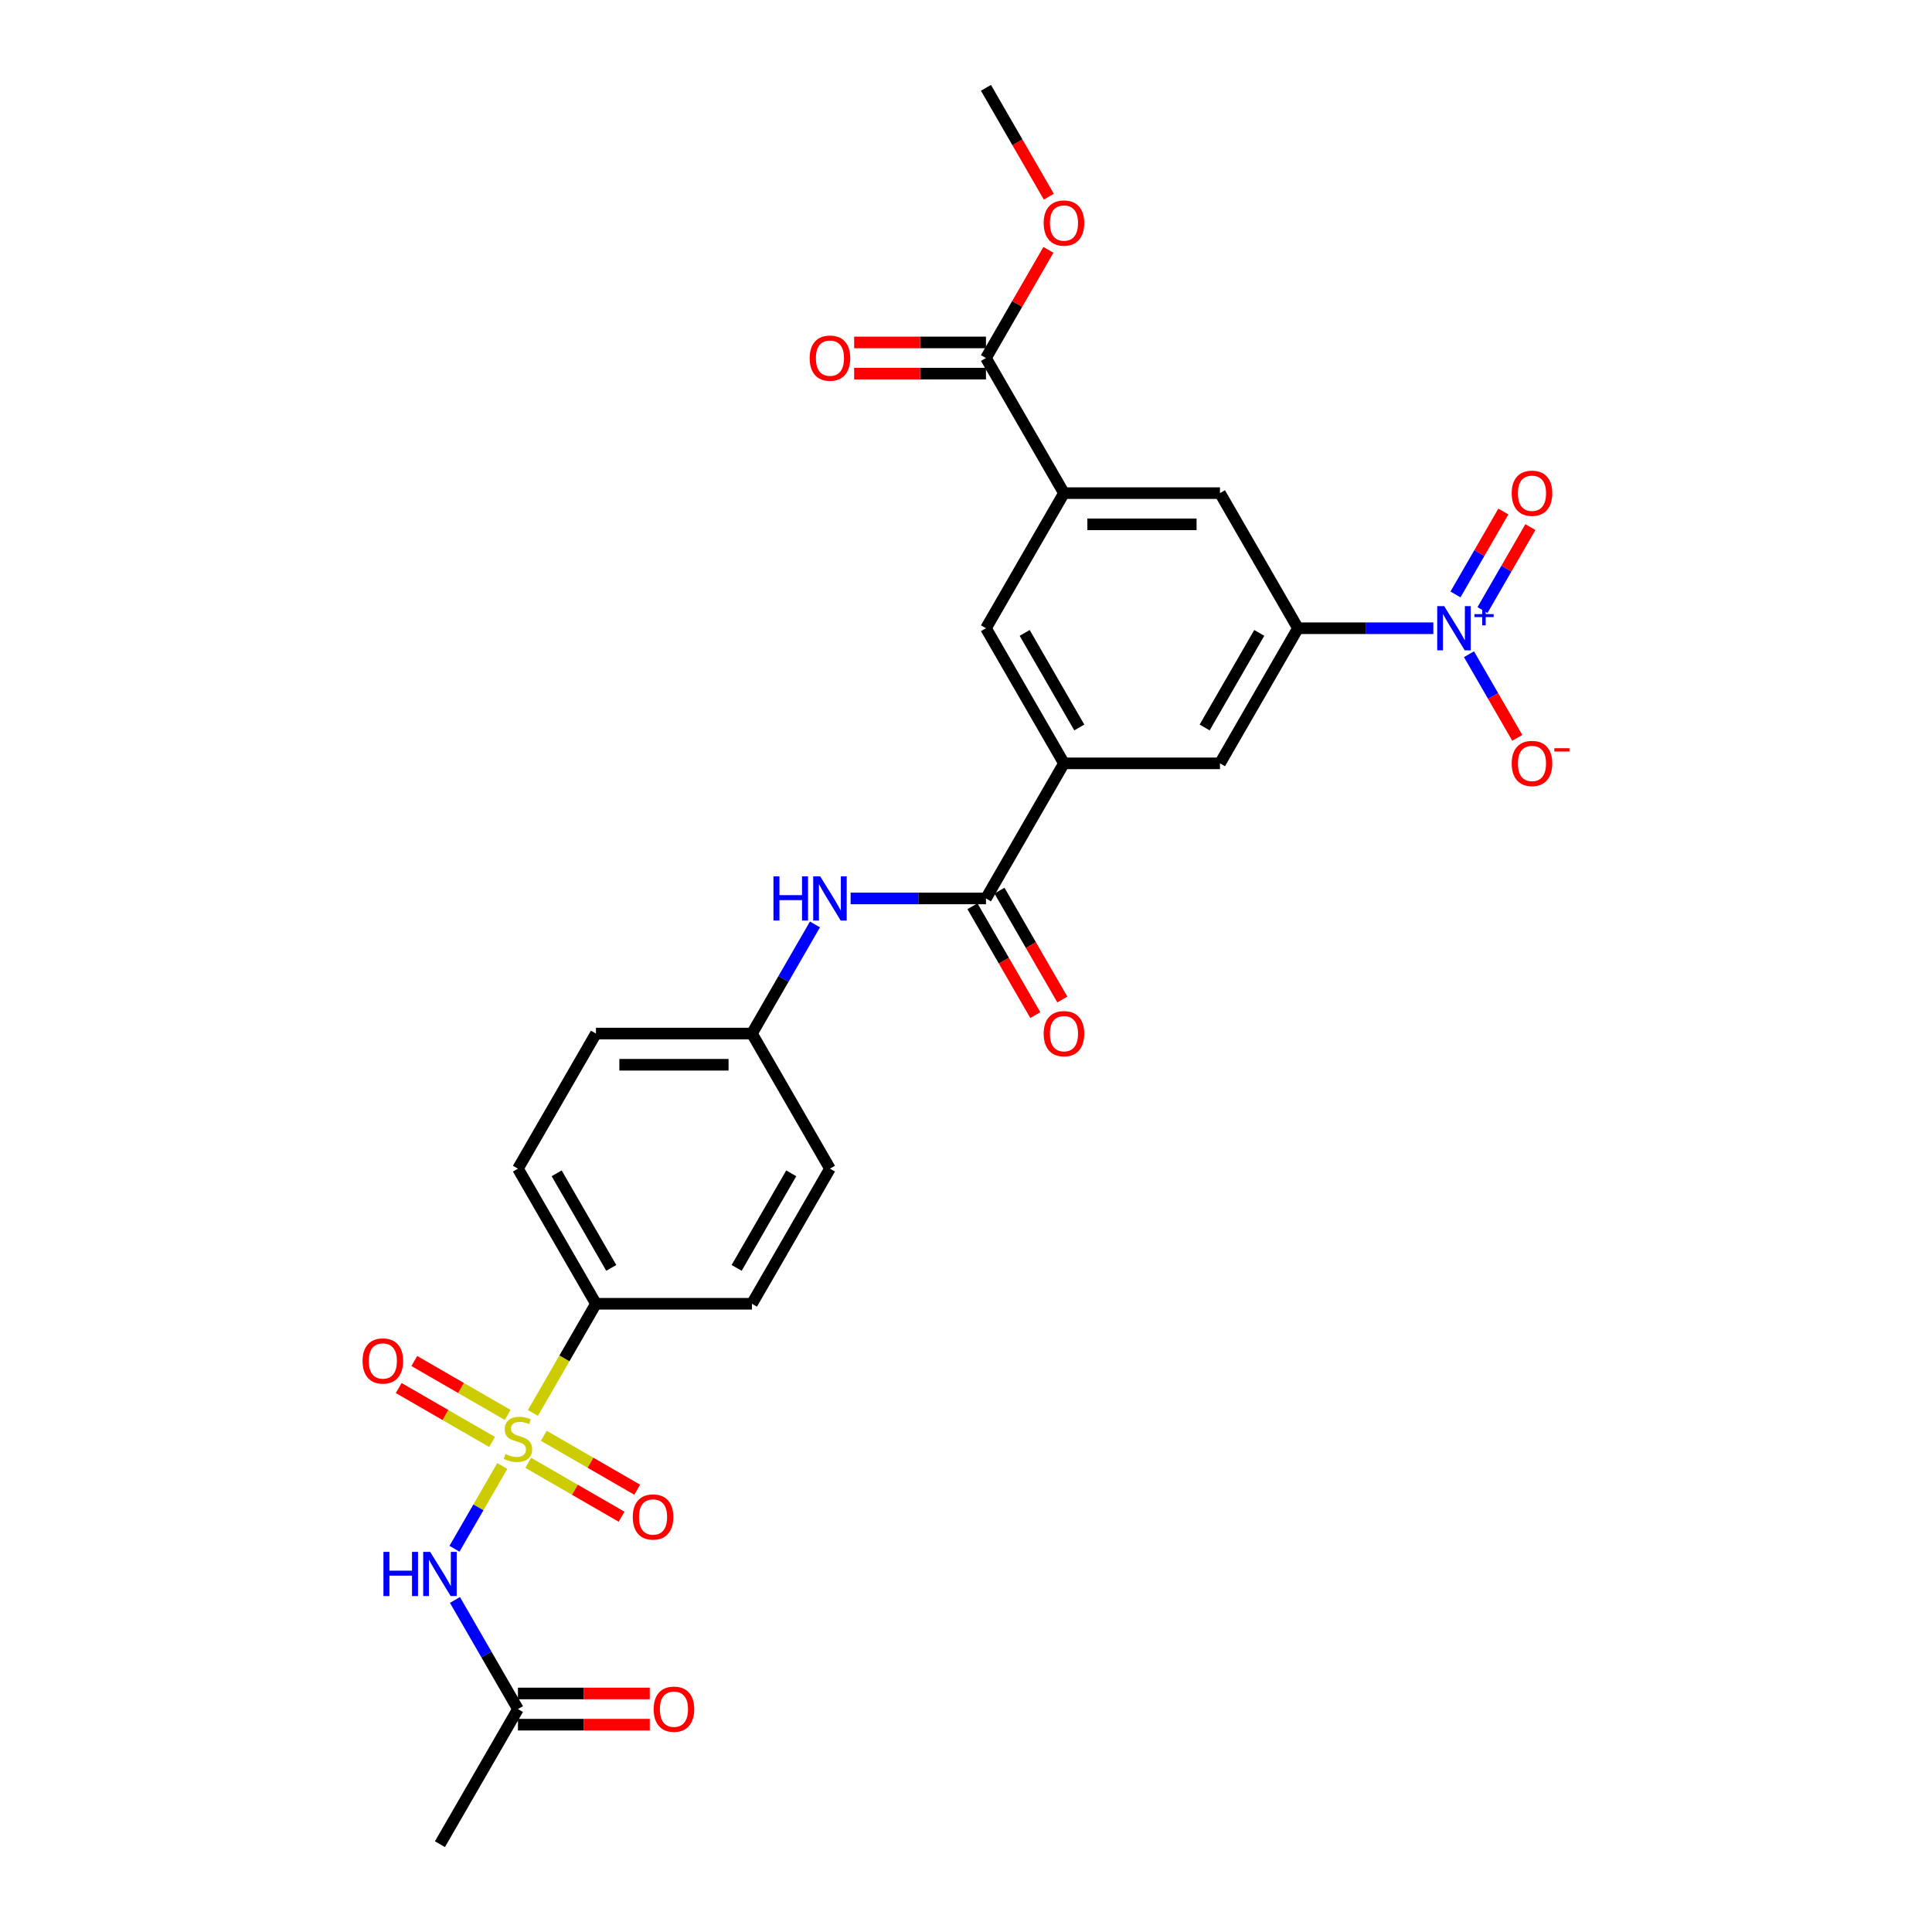<?xml version='1.0' encoding='iso-8859-1'?>
<svg version='1.1' baseProfile='full'
              xmlns='http://www.w3.org/2000/svg'
                      xmlns:rdkit='http://www.rdkit.org/xml'
                      xmlns:xlink='http://www.w3.org/1999/xlink'
                  xml:space='preserve'
width='1000px' height='1000px' viewBox='0 0 1000 1000'>
<!-- END OF HEADER -->
<rect style='opacity:1.0;fill:#FFFFFF;stroke:none' width='1000' height='1000' x='0' y='0'> </rect>
<path class='bond-1' d='M 259.986,758.789 L 247.617,780.214' style='fill:none;fill-rule:evenodd;stroke:#CCCC00;stroke-width:6px;stroke-linecap:butt;stroke-linejoin:miter;stroke-opacity:1' />
<path class='bond-1' d='M 247.617,780.214 L 235.247,801.638' style='fill:none;fill-rule:evenodd;stroke:#0000FF;stroke-width:6px;stroke-linecap:butt;stroke-linejoin:miter;stroke-opacity:1' />
<path class='bond-7' d='M 275.837,731.335 L 292.15,703.08' style='fill:none;fill-rule:evenodd;stroke:#CCCC00;stroke-width:6px;stroke-linecap:butt;stroke-linejoin:miter;stroke-opacity:1' />
<path class='bond-7' d='M 292.15,703.08 L 308.463,674.825' style='fill:none;fill-rule:evenodd;stroke:#000000;stroke-width:6px;stroke-linecap:butt;stroke-linejoin:miter;stroke-opacity:1' />
<path class='bond-13' d='M 262.775,732.364 L 238.608,718.411' style='fill:none;fill-rule:evenodd;stroke:#CCCC00;stroke-width:6px;stroke-linecap:butt;stroke-linejoin:miter;stroke-opacity:1' />
<path class='bond-13' d='M 238.608,718.411 L 214.442,704.458' style='fill:none;fill-rule:evenodd;stroke:#FF0000;stroke-width:6px;stroke-linecap:butt;stroke-linejoin:miter;stroke-opacity:1' />
<path class='bond-13' d='M 254.7,746.35 L 230.534,732.397' style='fill:none;fill-rule:evenodd;stroke:#CCCC00;stroke-width:6px;stroke-linecap:butt;stroke-linejoin:miter;stroke-opacity:1' />
<path class='bond-13' d='M 230.534,732.397 L 206.367,718.444' style='fill:none;fill-rule:evenodd;stroke:#FF0000;stroke-width:6px;stroke-linecap:butt;stroke-linejoin:miter;stroke-opacity:1' />
<path class='bond-14' d='M 273.402,757.147 L 297.568,771.099' style='fill:none;fill-rule:evenodd;stroke:#CCCC00;stroke-width:6px;stroke-linecap:butt;stroke-linejoin:miter;stroke-opacity:1' />
<path class='bond-14' d='M 297.568,771.099 L 321.735,785.052' style='fill:none;fill-rule:evenodd;stroke:#FF0000;stroke-width:6px;stroke-linecap:butt;stroke-linejoin:miter;stroke-opacity:1' />
<path class='bond-14' d='M 281.476,743.161 L 305.643,757.113' style='fill:none;fill-rule:evenodd;stroke:#CCCC00;stroke-width:6px;stroke-linecap:butt;stroke-linejoin:miter;stroke-opacity:1' />
<path class='bond-14' d='M 305.643,757.113 L 329.81,771.066' style='fill:none;fill-rule:evenodd;stroke:#FF0000;stroke-width:6px;stroke-linecap:butt;stroke-linejoin:miter;stroke-opacity:1' />
<path class='bond-0' d='M 741.887,325.175 L 706.858,325.175' style='fill:none;fill-rule:evenodd;stroke:#0000FF;stroke-width:6px;stroke-linecap:butt;stroke-linejoin:miter;stroke-opacity:1' />
<path class='bond-0' d='M 706.858,325.175 L 671.83,325.175' style='fill:none;fill-rule:evenodd;stroke:#000000;stroke-width:6px;stroke-linecap:butt;stroke-linejoin:miter;stroke-opacity:1' />
<path class='bond-15' d='M 760.345,338.627 L 772.84,360.269' style='fill:none;fill-rule:evenodd;stroke:#0000FF;stroke-width:6px;stroke-linecap:butt;stroke-linejoin:miter;stroke-opacity:1' />
<path class='bond-15' d='M 772.84,360.269 L 785.335,381.911' style='fill:none;fill-rule:evenodd;stroke:#FF0000;stroke-width:6px;stroke-linecap:butt;stroke-linejoin:miter;stroke-opacity:1' />
<path class='bond-16' d='M 767.338,315.76 L 779.73,294.295' style='fill:none;fill-rule:evenodd;stroke:#0000FF;stroke-width:6px;stroke-linecap:butt;stroke-linejoin:miter;stroke-opacity:1' />
<path class='bond-16' d='M 779.73,294.295 L 792.123,272.831' style='fill:none;fill-rule:evenodd;stroke:#FF0000;stroke-width:6px;stroke-linecap:butt;stroke-linejoin:miter;stroke-opacity:1' />
<path class='bond-16' d='M 753.352,307.685 L 765.744,286.22' style='fill:none;fill-rule:evenodd;stroke:#0000FF;stroke-width:6px;stroke-linecap:butt;stroke-linejoin:miter;stroke-opacity:1' />
<path class='bond-16' d='M 765.744,286.22 L 778.137,264.756' style='fill:none;fill-rule:evenodd;stroke:#FF0000;stroke-width:6px;stroke-linecap:butt;stroke-linejoin:miter;stroke-opacity:1' />
<path class='bond-12' d='M 235.481,828.138 L 251.785,856.377' style='fill:none;fill-rule:evenodd;stroke:#0000FF;stroke-width:6px;stroke-linecap:butt;stroke-linejoin:miter;stroke-opacity:1' />
<path class='bond-12' d='M 251.785,856.377 L 268.088,884.615' style='fill:none;fill-rule:evenodd;stroke:#000000;stroke-width:6px;stroke-linecap:butt;stroke-linejoin:miter;stroke-opacity:1' />
<path class='bond-2' d='M 671.83,325.175 L 631.456,395.105' style='fill:none;fill-rule:evenodd;stroke:#000000;stroke-width:6px;stroke-linecap:butt;stroke-linejoin:miter;stroke-opacity:1' />
<path class='bond-2' d='M 651.788,327.59 L 623.526,376.541' style='fill:none;fill-rule:evenodd;stroke:#000000;stroke-width:6px;stroke-linecap:butt;stroke-linejoin:miter;stroke-opacity:1' />
<path class='bond-29' d='M 671.83,325.175 L 631.456,255.245' style='fill:none;fill-rule:evenodd;stroke:#000000;stroke-width:6px;stroke-linecap:butt;stroke-linejoin:miter;stroke-opacity:1' />
<path class='bond-3' d='M 510.333,465.035 L 475.305,465.035' style='fill:none;fill-rule:evenodd;stroke:#000000;stroke-width:6px;stroke-linecap:butt;stroke-linejoin:miter;stroke-opacity:1' />
<path class='bond-3' d='M 475.305,465.035 L 440.276,465.035' style='fill:none;fill-rule:evenodd;stroke:#0000FF;stroke-width:6px;stroke-linecap:butt;stroke-linejoin:miter;stroke-opacity:1' />
<path class='bond-4' d='M 510.333,465.035 L 550.707,395.105' style='fill:none;fill-rule:evenodd;stroke:#000000;stroke-width:6px;stroke-linecap:butt;stroke-linejoin:miter;stroke-opacity:1' />
<path class='bond-17' d='M 503.34,469.072 L 519.607,497.246' style='fill:none;fill-rule:evenodd;stroke:#000000;stroke-width:6px;stroke-linecap:butt;stroke-linejoin:miter;stroke-opacity:1' />
<path class='bond-17' d='M 519.607,497.246 L 535.873,525.421' style='fill:none;fill-rule:evenodd;stroke:#FF0000;stroke-width:6px;stroke-linecap:butt;stroke-linejoin:miter;stroke-opacity:1' />
<path class='bond-17' d='M 517.326,460.998 L 533.593,489.172' style='fill:none;fill-rule:evenodd;stroke:#000000;stroke-width:6px;stroke-linecap:butt;stroke-linejoin:miter;stroke-opacity:1' />
<path class='bond-17' d='M 533.593,489.172 L 549.859,517.346' style='fill:none;fill-rule:evenodd;stroke:#FF0000;stroke-width:6px;stroke-linecap:butt;stroke-linejoin:miter;stroke-opacity:1' />
<path class='bond-9' d='M 550.707,395.105 L 631.456,395.105' style='fill:none;fill-rule:evenodd;stroke:#000000;stroke-width:6px;stroke-linecap:butt;stroke-linejoin:miter;stroke-opacity:1' />
<path class='bond-11' d='M 550.707,395.105 L 510.333,325.175' style='fill:none;fill-rule:evenodd;stroke:#000000;stroke-width:6px;stroke-linecap:butt;stroke-linejoin:miter;stroke-opacity:1' />
<path class='bond-11' d='M 558.637,376.541 L 530.375,327.59' style='fill:none;fill-rule:evenodd;stroke:#000000;stroke-width:6px;stroke-linecap:butt;stroke-linejoin:miter;stroke-opacity:1' />
<path class='bond-5' d='M 550.707,255.245 L 510.333,325.175' style='fill:none;fill-rule:evenodd;stroke:#000000;stroke-width:6px;stroke-linecap:butt;stroke-linejoin:miter;stroke-opacity:1' />
<path class='bond-6' d='M 550.707,255.245 L 510.333,185.315' style='fill:none;fill-rule:evenodd;stroke:#000000;stroke-width:6px;stroke-linecap:butt;stroke-linejoin:miter;stroke-opacity:1' />
<path class='bond-10' d='M 550.707,255.245 L 631.456,255.245' style='fill:none;fill-rule:evenodd;stroke:#000000;stroke-width:6px;stroke-linecap:butt;stroke-linejoin:miter;stroke-opacity:1' />
<path class='bond-10' d='M 562.82,271.394 L 619.343,271.394' style='fill:none;fill-rule:evenodd;stroke:#000000;stroke-width:6px;stroke-linecap:butt;stroke-linejoin:miter;stroke-opacity:1' />
<path class='bond-18' d='M 510.333,177.24 L 476.217,177.24' style='fill:none;fill-rule:evenodd;stroke:#000000;stroke-width:6px;stroke-linecap:butt;stroke-linejoin:miter;stroke-opacity:1' />
<path class='bond-18' d='M 476.217,177.24 L 442.101,177.24' style='fill:none;fill-rule:evenodd;stroke:#FF0000;stroke-width:6px;stroke-linecap:butt;stroke-linejoin:miter;stroke-opacity:1' />
<path class='bond-18' d='M 510.333,193.39 L 476.217,193.39' style='fill:none;fill-rule:evenodd;stroke:#000000;stroke-width:6px;stroke-linecap:butt;stroke-linejoin:miter;stroke-opacity:1' />
<path class='bond-18' d='M 476.217,193.39 L 442.101,193.39' style='fill:none;fill-rule:evenodd;stroke:#FF0000;stroke-width:6px;stroke-linecap:butt;stroke-linejoin:miter;stroke-opacity:1' />
<path class='bond-23' d='M 510.333,185.315 L 526.497,157.318' style='fill:none;fill-rule:evenodd;stroke:#000000;stroke-width:6px;stroke-linecap:butt;stroke-linejoin:miter;stroke-opacity:1' />
<path class='bond-23' d='M 526.497,157.318 L 542.661,129.322' style='fill:none;fill-rule:evenodd;stroke:#FF0000;stroke-width:6px;stroke-linecap:butt;stroke-linejoin:miter;stroke-opacity:1' />
<path class='bond-20' d='M 308.463,674.825 L 268.088,604.895' style='fill:none;fill-rule:evenodd;stroke:#000000;stroke-width:6px;stroke-linecap:butt;stroke-linejoin:miter;stroke-opacity:1' />
<path class='bond-20' d='M 316.392,656.261 L 288.131,607.31' style='fill:none;fill-rule:evenodd;stroke:#000000;stroke-width:6px;stroke-linecap:butt;stroke-linejoin:miter;stroke-opacity:1' />
<path class='bond-21' d='M 308.463,674.825 L 389.211,674.825' style='fill:none;fill-rule:evenodd;stroke:#000000;stroke-width:6px;stroke-linecap:butt;stroke-linejoin:miter;stroke-opacity:1' />
<path class='bond-8' d='M 421.818,478.488 L 405.514,506.726' style='fill:none;fill-rule:evenodd;stroke:#0000FF;stroke-width:6px;stroke-linecap:butt;stroke-linejoin:miter;stroke-opacity:1' />
<path class='bond-8' d='M 405.514,506.726 L 389.211,534.965' style='fill:none;fill-rule:evenodd;stroke:#000000;stroke-width:6px;stroke-linecap:butt;stroke-linejoin:miter;stroke-opacity:1' />
<path class='bond-19' d='M 268.088,892.69 L 302.205,892.69' style='fill:none;fill-rule:evenodd;stroke:#000000;stroke-width:6px;stroke-linecap:butt;stroke-linejoin:miter;stroke-opacity:1' />
<path class='bond-19' d='M 302.205,892.69 L 336.321,892.69' style='fill:none;fill-rule:evenodd;stroke:#FF0000;stroke-width:6px;stroke-linecap:butt;stroke-linejoin:miter;stroke-opacity:1' />
<path class='bond-19' d='M 268.088,876.541 L 302.205,876.541' style='fill:none;fill-rule:evenodd;stroke:#000000;stroke-width:6px;stroke-linecap:butt;stroke-linejoin:miter;stroke-opacity:1' />
<path class='bond-19' d='M 302.205,876.541 L 336.321,876.541' style='fill:none;fill-rule:evenodd;stroke:#FF0000;stroke-width:6px;stroke-linecap:butt;stroke-linejoin:miter;stroke-opacity:1' />
<path class='bond-26' d='M 268.088,884.615 L 227.714,954.545' style='fill:none;fill-rule:evenodd;stroke:#000000;stroke-width:6px;stroke-linecap:butt;stroke-linejoin:miter;stroke-opacity:1' />
<path class='bond-25' d='M 268.088,604.895 L 308.463,534.965' style='fill:none;fill-rule:evenodd;stroke:#000000;stroke-width:6px;stroke-linecap:butt;stroke-linejoin:miter;stroke-opacity:1' />
<path class='bond-24' d='M 389.211,674.825 L 429.585,604.895' style='fill:none;fill-rule:evenodd;stroke:#000000;stroke-width:6px;stroke-linecap:butt;stroke-linejoin:miter;stroke-opacity:1' />
<path class='bond-24' d='M 381.281,656.261 L 409.543,607.31' style='fill:none;fill-rule:evenodd;stroke:#000000;stroke-width:6px;stroke-linecap:butt;stroke-linejoin:miter;stroke-opacity:1' />
<path class='bond-22' d='M 389.211,534.965 L 429.585,604.895' style='fill:none;fill-rule:evenodd;stroke:#000000;stroke-width:6px;stroke-linecap:butt;stroke-linejoin:miter;stroke-opacity:1' />
<path class='bond-28' d='M 389.211,534.965 L 308.463,534.965' style='fill:none;fill-rule:evenodd;stroke:#000000;stroke-width:6px;stroke-linecap:butt;stroke-linejoin:miter;stroke-opacity:1' />
<path class='bond-28' d='M 377.099,551.115 L 320.575,551.115' style='fill:none;fill-rule:evenodd;stroke:#000000;stroke-width:6px;stroke-linecap:butt;stroke-linejoin:miter;stroke-opacity:1' />
<path class='bond-27' d='M 542.866,101.803 L 526.6,73.629' style='fill:none;fill-rule:evenodd;stroke:#FF0000;stroke-width:6px;stroke-linecap:butt;stroke-linejoin:miter;stroke-opacity:1' />
<path class='bond-27' d='M 526.6,73.629 L 510.333,45.455' style='fill:none;fill-rule:evenodd;stroke:#000000;stroke-width:6px;stroke-linecap:butt;stroke-linejoin:miter;stroke-opacity:1' />
<path  class='atom-0' d='M 261.629 752.604
Q 261.887 752.701, 262.953 753.153
Q 264.019 753.605, 265.181 753.896
Q 266.377 754.154, 267.539 754.154
Q 269.703 754.154, 270.963 753.121
Q 272.223 752.055, 272.223 750.214
Q 272.223 748.954, 271.577 748.179
Q 270.963 747.404, 269.994 746.984
Q 269.025 746.564, 267.41 746.08
Q 265.375 745.466, 264.148 744.884
Q 262.953 744.303, 262.081 743.076
Q 261.241 741.848, 261.241 739.781
Q 261.241 736.907, 263.179 735.13
Q 265.149 733.354, 269.025 733.354
Q 271.674 733.354, 274.677 734.613
L 273.935 737.1
Q 271.189 735.97, 269.122 735.97
Q 266.893 735.97, 265.666 736.907
Q 264.439 737.811, 264.471 739.394
Q 264.471 740.621, 265.085 741.364
Q 265.731 742.107, 266.635 742.527
Q 267.572 742.946, 269.122 743.431
Q 271.189 744.077, 272.416 744.723
Q 273.644 745.369, 274.516 746.693
Q 275.42 747.985, 275.42 750.214
Q 275.42 753.379, 273.289 755.091
Q 271.189 756.771, 267.668 756.771
Q 265.634 756.771, 264.083 756.318
Q 262.565 755.899, 260.756 755.156
L 261.629 752.604
' fill='#CCCC00'/>
<path  class='atom-1' d='M 747.523 313.741
L 755.017 325.853
Q 755.76 327.048, 756.955 329.212
Q 758.15 331.376, 758.214 331.505
L 758.214 313.741
L 761.25 313.741
L 761.25 336.609
L 758.117 336.609
L 750.075 323.366
Q 749.138 321.816, 748.137 320.039
Q 747.168 318.263, 746.877 317.714
L 746.877 336.609
L 743.906 336.609
L 743.906 313.741
L 747.523 313.741
' fill='#0000FF'/>
<path  class='atom-1' d='M 763.169 317.863
L 767.198 317.863
L 767.198 313.621
L 768.989 313.621
L 768.989 317.863
L 773.124 317.863
L 773.124 319.398
L 768.989 319.398
L 768.989 323.661
L 767.198 323.661
L 767.198 319.398
L 763.169 319.398
L 763.169 317.863
' fill='#0000FF'/>
<path  class='atom-2' d='M 198.467 803.251
L 201.568 803.251
L 201.568 812.973
L 213.26 812.973
L 213.26 803.251
L 216.361 803.251
L 216.361 826.119
L 213.26 826.119
L 213.26 815.557
L 201.568 815.557
L 201.568 826.119
L 198.467 826.119
L 198.467 803.251
' fill='#0000FF'/>
<path  class='atom-2' d='M 222.659 803.251
L 230.153 815.364
Q 230.896 816.559, 232.091 818.723
Q 233.286 820.887, 233.35 821.016
L 233.35 803.251
L 236.387 803.251
L 236.387 826.119
L 233.254 826.119
L 225.211 812.877
Q 224.274 811.326, 223.273 809.55
Q 222.304 807.773, 222.013 807.224
L 222.013 826.119
L 219.042 826.119
L 219.042 803.251
L 222.659 803.251
' fill='#0000FF'/>
<path  class='atom-9' d='M 400.338 453.601
L 403.439 453.601
L 403.439 463.323
L 415.131 463.323
L 415.131 453.601
L 418.232 453.601
L 418.232 476.469
L 415.131 476.469
L 415.131 465.907
L 403.439 465.907
L 403.439 476.469
L 400.338 476.469
L 400.338 453.601
' fill='#0000FF'/>
<path  class='atom-9' d='M 424.53 453.601
L 432.024 465.713
Q 432.766 466.908, 433.962 469.072
Q 435.157 471.236, 435.221 471.366
L 435.221 453.601
L 438.257 453.601
L 438.257 476.469
L 435.124 476.469
L 427.082 463.226
Q 426.145 461.676, 425.144 459.899
Q 424.175 458.123, 423.884 457.574
L 423.884 476.469
L 420.913 476.469
L 420.913 453.601
L 424.53 453.601
' fill='#0000FF'/>
<path  class='atom-14' d='M 187.661 704.446
Q 187.661 698.955, 190.374 695.886
Q 193.087 692.818, 198.158 692.818
Q 203.229 692.818, 205.942 695.886
Q 208.656 698.955, 208.656 704.446
Q 208.656 710.001, 205.91 713.167
Q 203.165 716.3, 198.158 716.3
Q 193.12 716.3, 190.374 713.167
Q 187.661 710.033, 187.661 704.446
M 198.158 713.716
Q 201.647 713.716, 203.52 711.39
Q 205.426 709.032, 205.426 704.446
Q 205.426 699.956, 203.52 697.695
Q 201.647 695.402, 198.158 695.402
Q 194.67 695.402, 192.764 697.663
Q 190.891 699.924, 190.891 704.446
Q 190.891 709.065, 192.764 711.39
Q 194.67 713.716, 198.158 713.716
' fill='#FF0000'/>
<path  class='atom-15' d='M 327.521 785.194
Q 327.521 779.703, 330.234 776.635
Q 332.947 773.566, 338.018 773.566
Q 343.089 773.566, 345.803 776.635
Q 348.516 779.703, 348.516 785.194
Q 348.516 790.749, 345.77 793.915
Q 343.025 797.048, 338.018 797.048
Q 332.98 797.048, 330.234 793.915
Q 327.521 790.782, 327.521 785.194
M 338.018 794.464
Q 341.507 794.464, 343.38 792.138
Q 345.286 789.78, 345.286 785.194
Q 345.286 780.704, 343.38 778.443
Q 341.507 776.15, 338.018 776.15
Q 334.53 776.15, 332.624 778.411
Q 330.751 780.672, 330.751 785.194
Q 330.751 789.813, 332.624 792.138
Q 334.53 794.464, 338.018 794.464
' fill='#FF0000'/>
<path  class='atom-16' d='M 782.455 395.169
Q 782.455 389.679, 785.168 386.61
Q 787.881 383.542, 792.952 383.542
Q 798.023 383.542, 800.736 386.61
Q 803.45 389.679, 803.45 395.169
Q 803.45 400.725, 800.704 403.89
Q 797.959 407.023, 792.952 407.023
Q 787.914 407.023, 785.168 403.89
Q 782.455 400.757, 782.455 395.169
M 792.952 404.439
Q 796.441 404.439, 798.314 402.114
Q 800.22 399.756, 800.22 395.169
Q 800.22 390.68, 798.314 388.419
Q 796.441 386.126, 792.952 386.126
Q 789.464 386.126, 787.558 388.387
Q 785.685 390.648, 785.685 395.169
Q 785.685 399.788, 787.558 402.114
Q 789.464 404.439, 792.952 404.439
' fill='#FF0000'/>
<path  class='atom-16' d='M 804.515 387.274
L 812.339 387.274
L 812.339 388.98
L 804.515 388.98
L 804.515 387.274
' fill='#FF0000'/>
<path  class='atom-17' d='M 782.455 255.309
Q 782.455 249.818, 785.168 246.75
Q 787.881 243.682, 792.952 243.682
Q 798.023 243.682, 800.736 246.75
Q 803.45 249.818, 803.45 255.309
Q 803.45 260.865, 800.704 264.03
Q 797.959 267.163, 792.952 267.163
Q 787.914 267.163, 785.168 264.03
Q 782.455 260.897, 782.455 255.309
M 792.952 264.579
Q 796.441 264.579, 798.314 262.254
Q 800.22 259.896, 800.22 255.309
Q 800.22 250.82, 798.314 248.559
Q 796.441 246.266, 792.952 246.266
Q 789.464 246.266, 787.558 248.526
Q 785.685 250.787, 785.685 255.309
Q 785.685 259.928, 787.558 262.254
Q 789.464 264.579, 792.952 264.579
' fill='#FF0000'/>
<path  class='atom-18' d='M 540.21 535.03
Q 540.21 529.539, 542.923 526.47
Q 545.636 523.402, 550.707 523.402
Q 555.778 523.402, 558.492 526.47
Q 561.205 529.539, 561.205 535.03
Q 561.205 540.585, 558.459 543.75
Q 555.714 546.883, 550.707 546.883
Q 545.669 546.883, 542.923 543.75
Q 540.21 540.617, 540.21 535.03
M 550.707 544.3
Q 554.196 544.3, 556.069 541.974
Q 557.975 539.616, 557.975 535.03
Q 557.975 530.54, 556.069 528.279
Q 554.196 525.986, 550.707 525.986
Q 547.219 525.986, 545.313 528.247
Q 543.44 530.508, 543.44 535.03
Q 543.44 539.648, 545.313 541.974
Q 547.219 544.3, 550.707 544.3
' fill='#FF0000'/>
<path  class='atom-19' d='M 419.088 185.379
Q 419.088 179.888, 421.801 176.82
Q 424.514 173.752, 429.585 173.752
Q 434.656 173.752, 437.369 176.82
Q 440.082 179.888, 440.082 185.379
Q 440.082 190.935, 437.337 194.1
Q 434.591 197.233, 429.585 197.233
Q 424.546 197.233, 421.801 194.1
Q 419.088 190.967, 419.088 185.379
M 429.585 194.649
Q 433.073 194.649, 434.947 192.324
Q 436.852 189.966, 436.852 185.379
Q 436.852 180.89, 434.947 178.629
Q 433.073 176.335, 429.585 176.335
Q 426.097 176.335, 424.191 178.596
Q 422.318 180.857, 422.318 185.379
Q 422.318 189.998, 424.191 192.324
Q 426.097 194.649, 429.585 194.649
' fill='#FF0000'/>
<path  class='atom-20' d='M 338.339 884.68
Q 338.339 879.189, 341.053 876.121
Q 343.766 873.052, 348.837 873.052
Q 353.908 873.052, 356.621 876.121
Q 359.334 879.189, 359.334 884.68
Q 359.334 890.235, 356.589 893.401
Q 353.843 896.534, 348.837 896.534
Q 343.798 896.534, 341.053 893.401
Q 338.339 890.268, 338.339 884.68
M 348.837 893.95
Q 352.325 893.95, 354.198 891.624
Q 356.104 889.266, 356.104 884.68
Q 356.104 880.19, 354.198 877.929
Q 352.325 875.636, 348.837 875.636
Q 345.348 875.636, 343.443 877.897
Q 341.569 880.158, 341.569 884.68
Q 341.569 889.299, 343.443 891.624
Q 345.348 893.95, 348.837 893.95
' fill='#FF0000'/>
<path  class='atom-24' d='M 540.21 115.449
Q 540.21 109.958, 542.923 106.89
Q 545.636 103.821, 550.707 103.821
Q 555.778 103.821, 558.492 106.89
Q 561.205 109.958, 561.205 115.449
Q 561.205 121.005, 558.459 124.17
Q 555.714 127.303, 550.707 127.303
Q 545.669 127.303, 542.923 124.17
Q 540.21 121.037, 540.21 115.449
M 550.707 124.719
Q 554.196 124.719, 556.069 122.394
Q 557.975 120.036, 557.975 115.449
Q 557.975 110.96, 556.069 108.699
Q 554.196 106.405, 550.707 106.405
Q 547.219 106.405, 545.313 108.666
Q 543.44 110.927, 543.44 115.449
Q 543.44 120.068, 545.313 122.394
Q 547.219 124.719, 550.707 124.719
' fill='#FF0000'/>
</svg>
